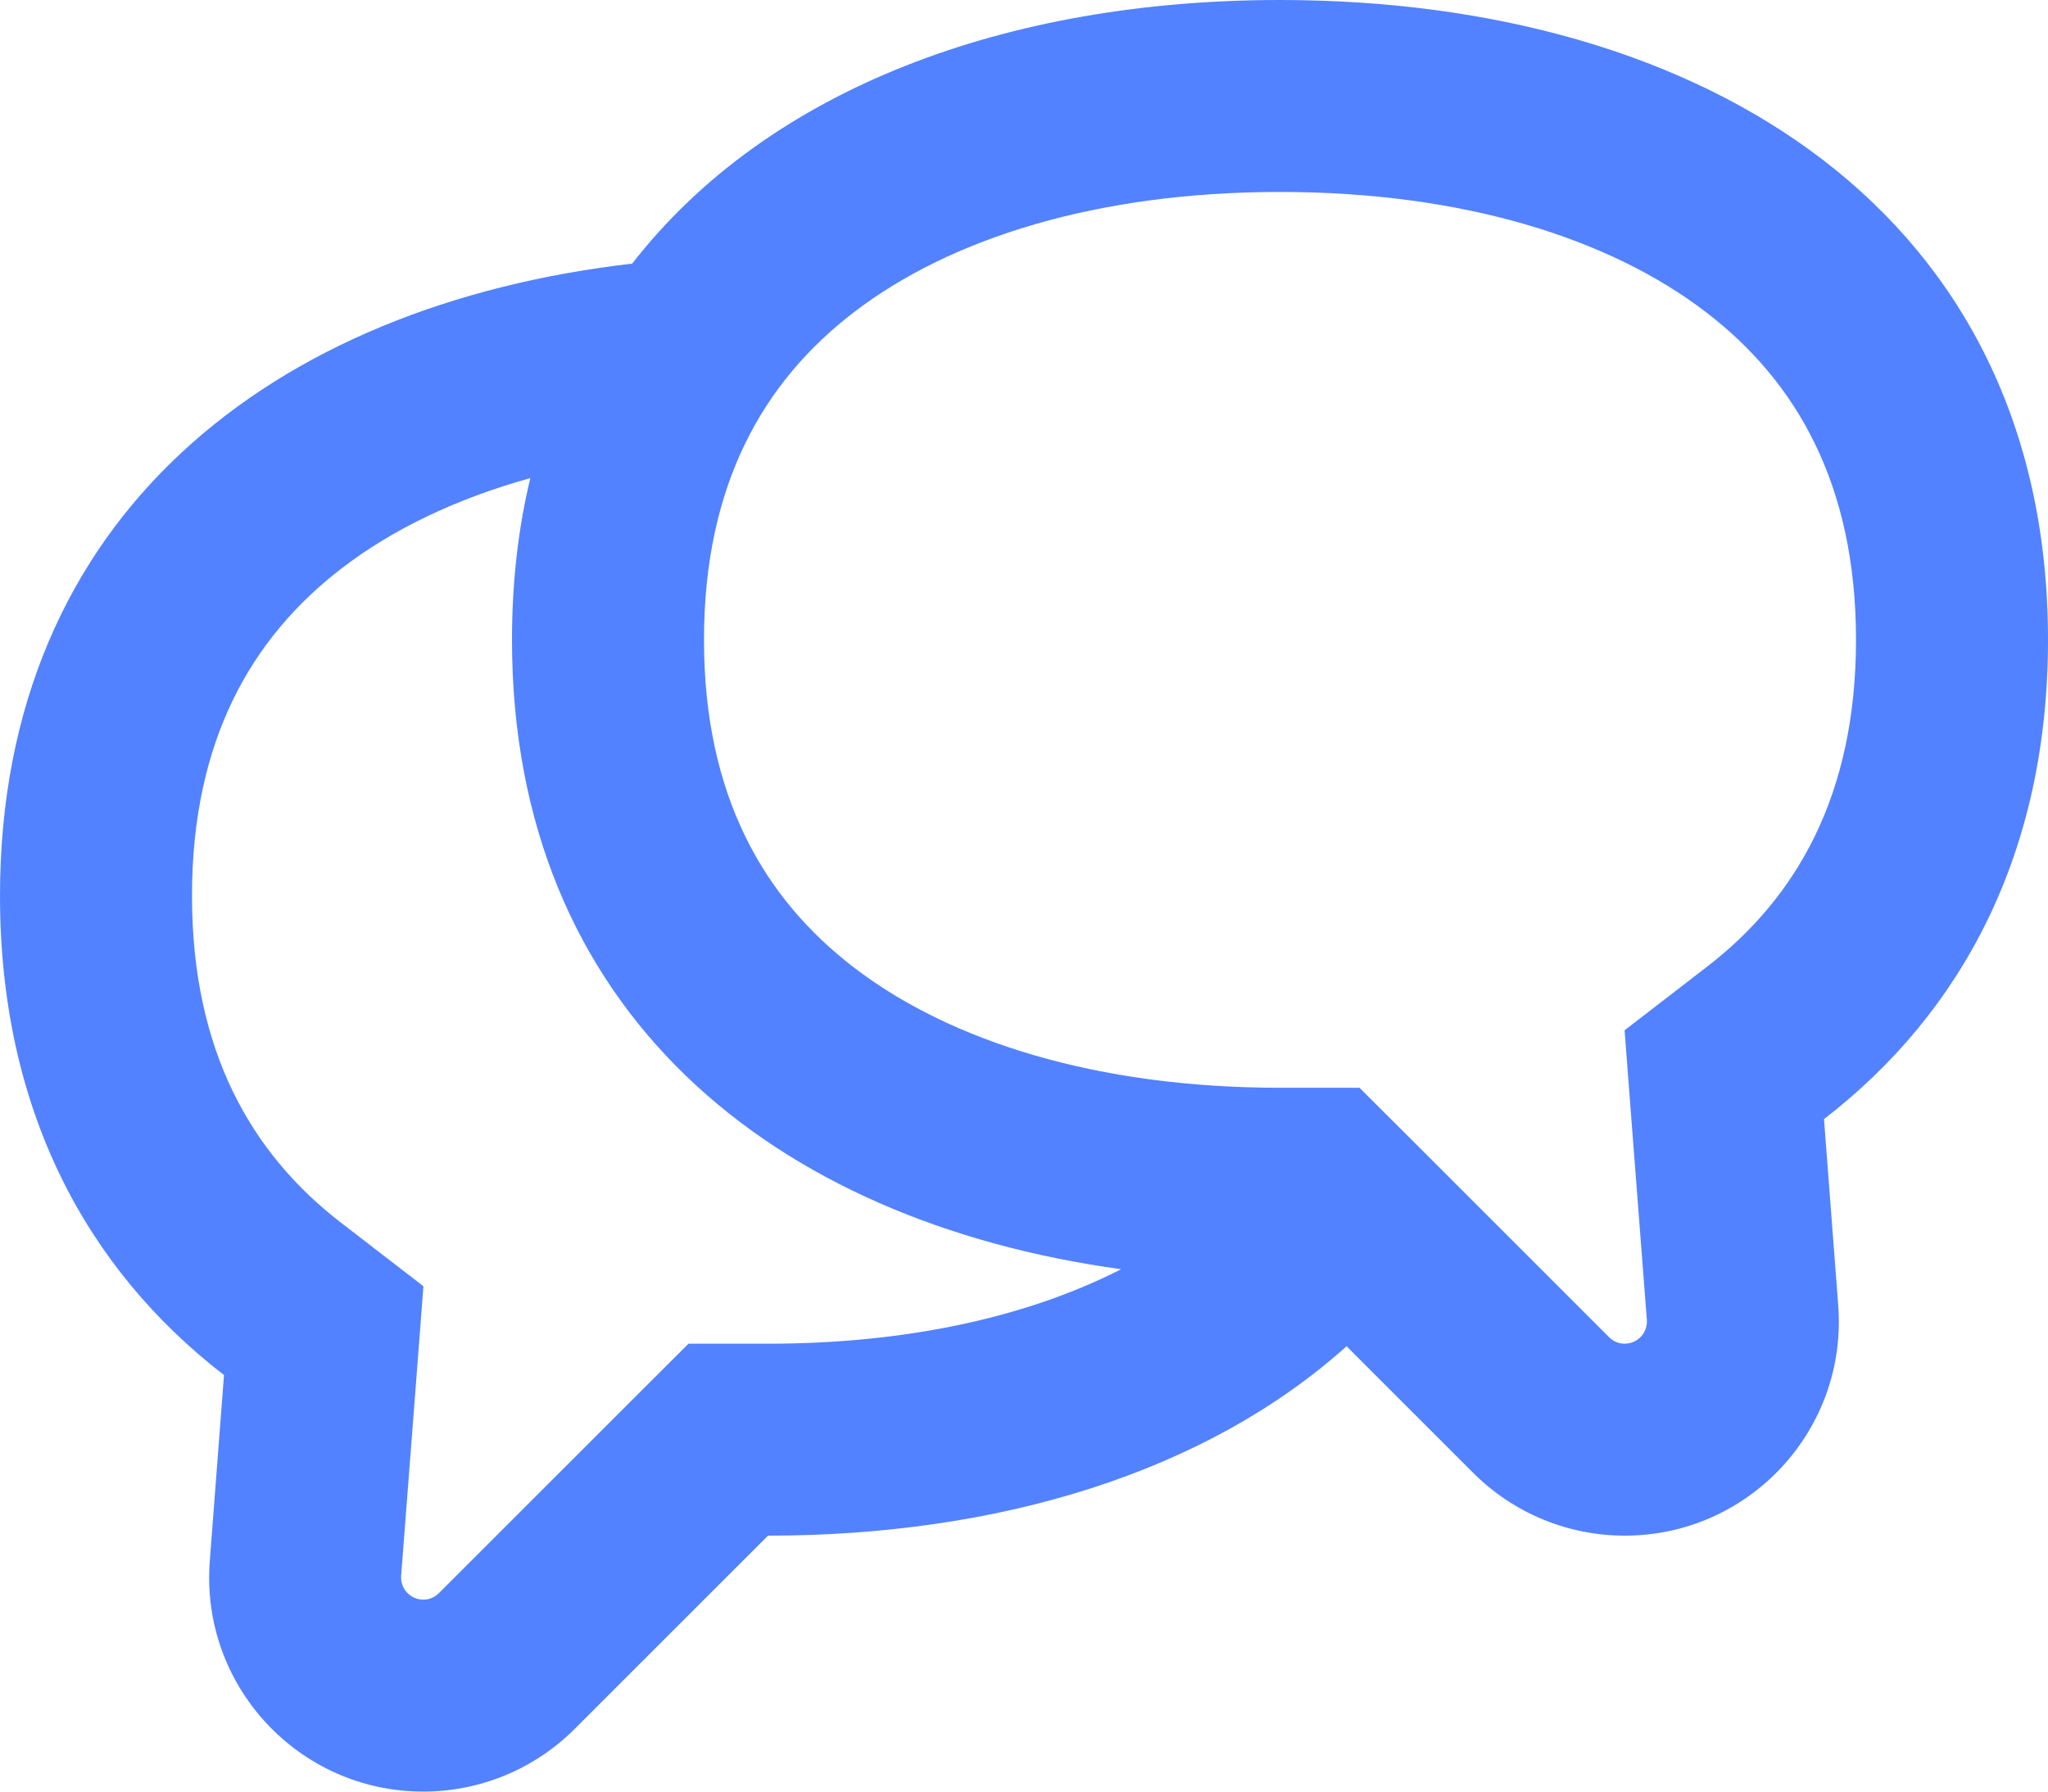 <svg width="16" height="14" viewBox="0 0 16 14" fill="none" xmlns="http://www.w3.org/2000/svg">
<path fill-rule="evenodd" clip-rule="evenodd" d="M10 8.5H10.621L11.061 8.939L12.571 10.449C12.603 10.482 12.647 10.5 12.693 10.5C12.794 10.5 12.874 10.414 12.866 10.313L12.754 8.86L12.692 8.051L13.334 7.556C14.037 7.015 14.5 6.211 14.5 5C14.5 3.786 14.035 2.981 13.329 2.44C12.576 1.862 11.428 1.5 10 1.5C8.572 1.5 7.424 1.862 6.671 2.44C5.965 2.981 5.5 3.786 5.5 5C5.5 6.214 5.965 7.019 6.671 7.56C7.424 8.138 8.572 8.5 10 8.5ZM10.52 10.52L11.51 11.51C11.824 11.824 12.249 12 12.693 12C13.668 12 14.436 11.17 14.361 10.198L14.25 8.745C15.331 7.911 16 6.663 16 5C16 1.667 13.314 0 10 0C7.873 0 6.005 0.687 4.939 2.06C2.132 2.384 1.52588e-05 4.031 1.52588e-05 7C1.52588e-05 8.663 0.669 9.911 1.75 10.745L1.639 12.198C1.564 13.17 2.332 14 3.307 14C3.751 14 4.176 13.824 4.49 13.51L6 12C7.803 12 9.42 11.507 10.52 10.52ZM4.143 3.736C4.049 4.127 4 4.548 4 5C4 7.905 6.041 9.544 8.759 9.918C8.042 10.284 7.105 10.5 6 10.5H5.379L4.939 10.939L3.429 12.449C3.397 12.482 3.353 12.5 3.307 12.5C3.206 12.5 3.126 12.414 3.134 12.313L3.246 10.86L3.308 10.051L2.666 9.556C1.963 9.015 1.5 8.211 1.5 7C1.5 5.786 1.965 4.981 2.671 4.44C3.061 4.14 3.557 3.899 4.143 3.736Z" fill="#5282FF"/>
</svg>
